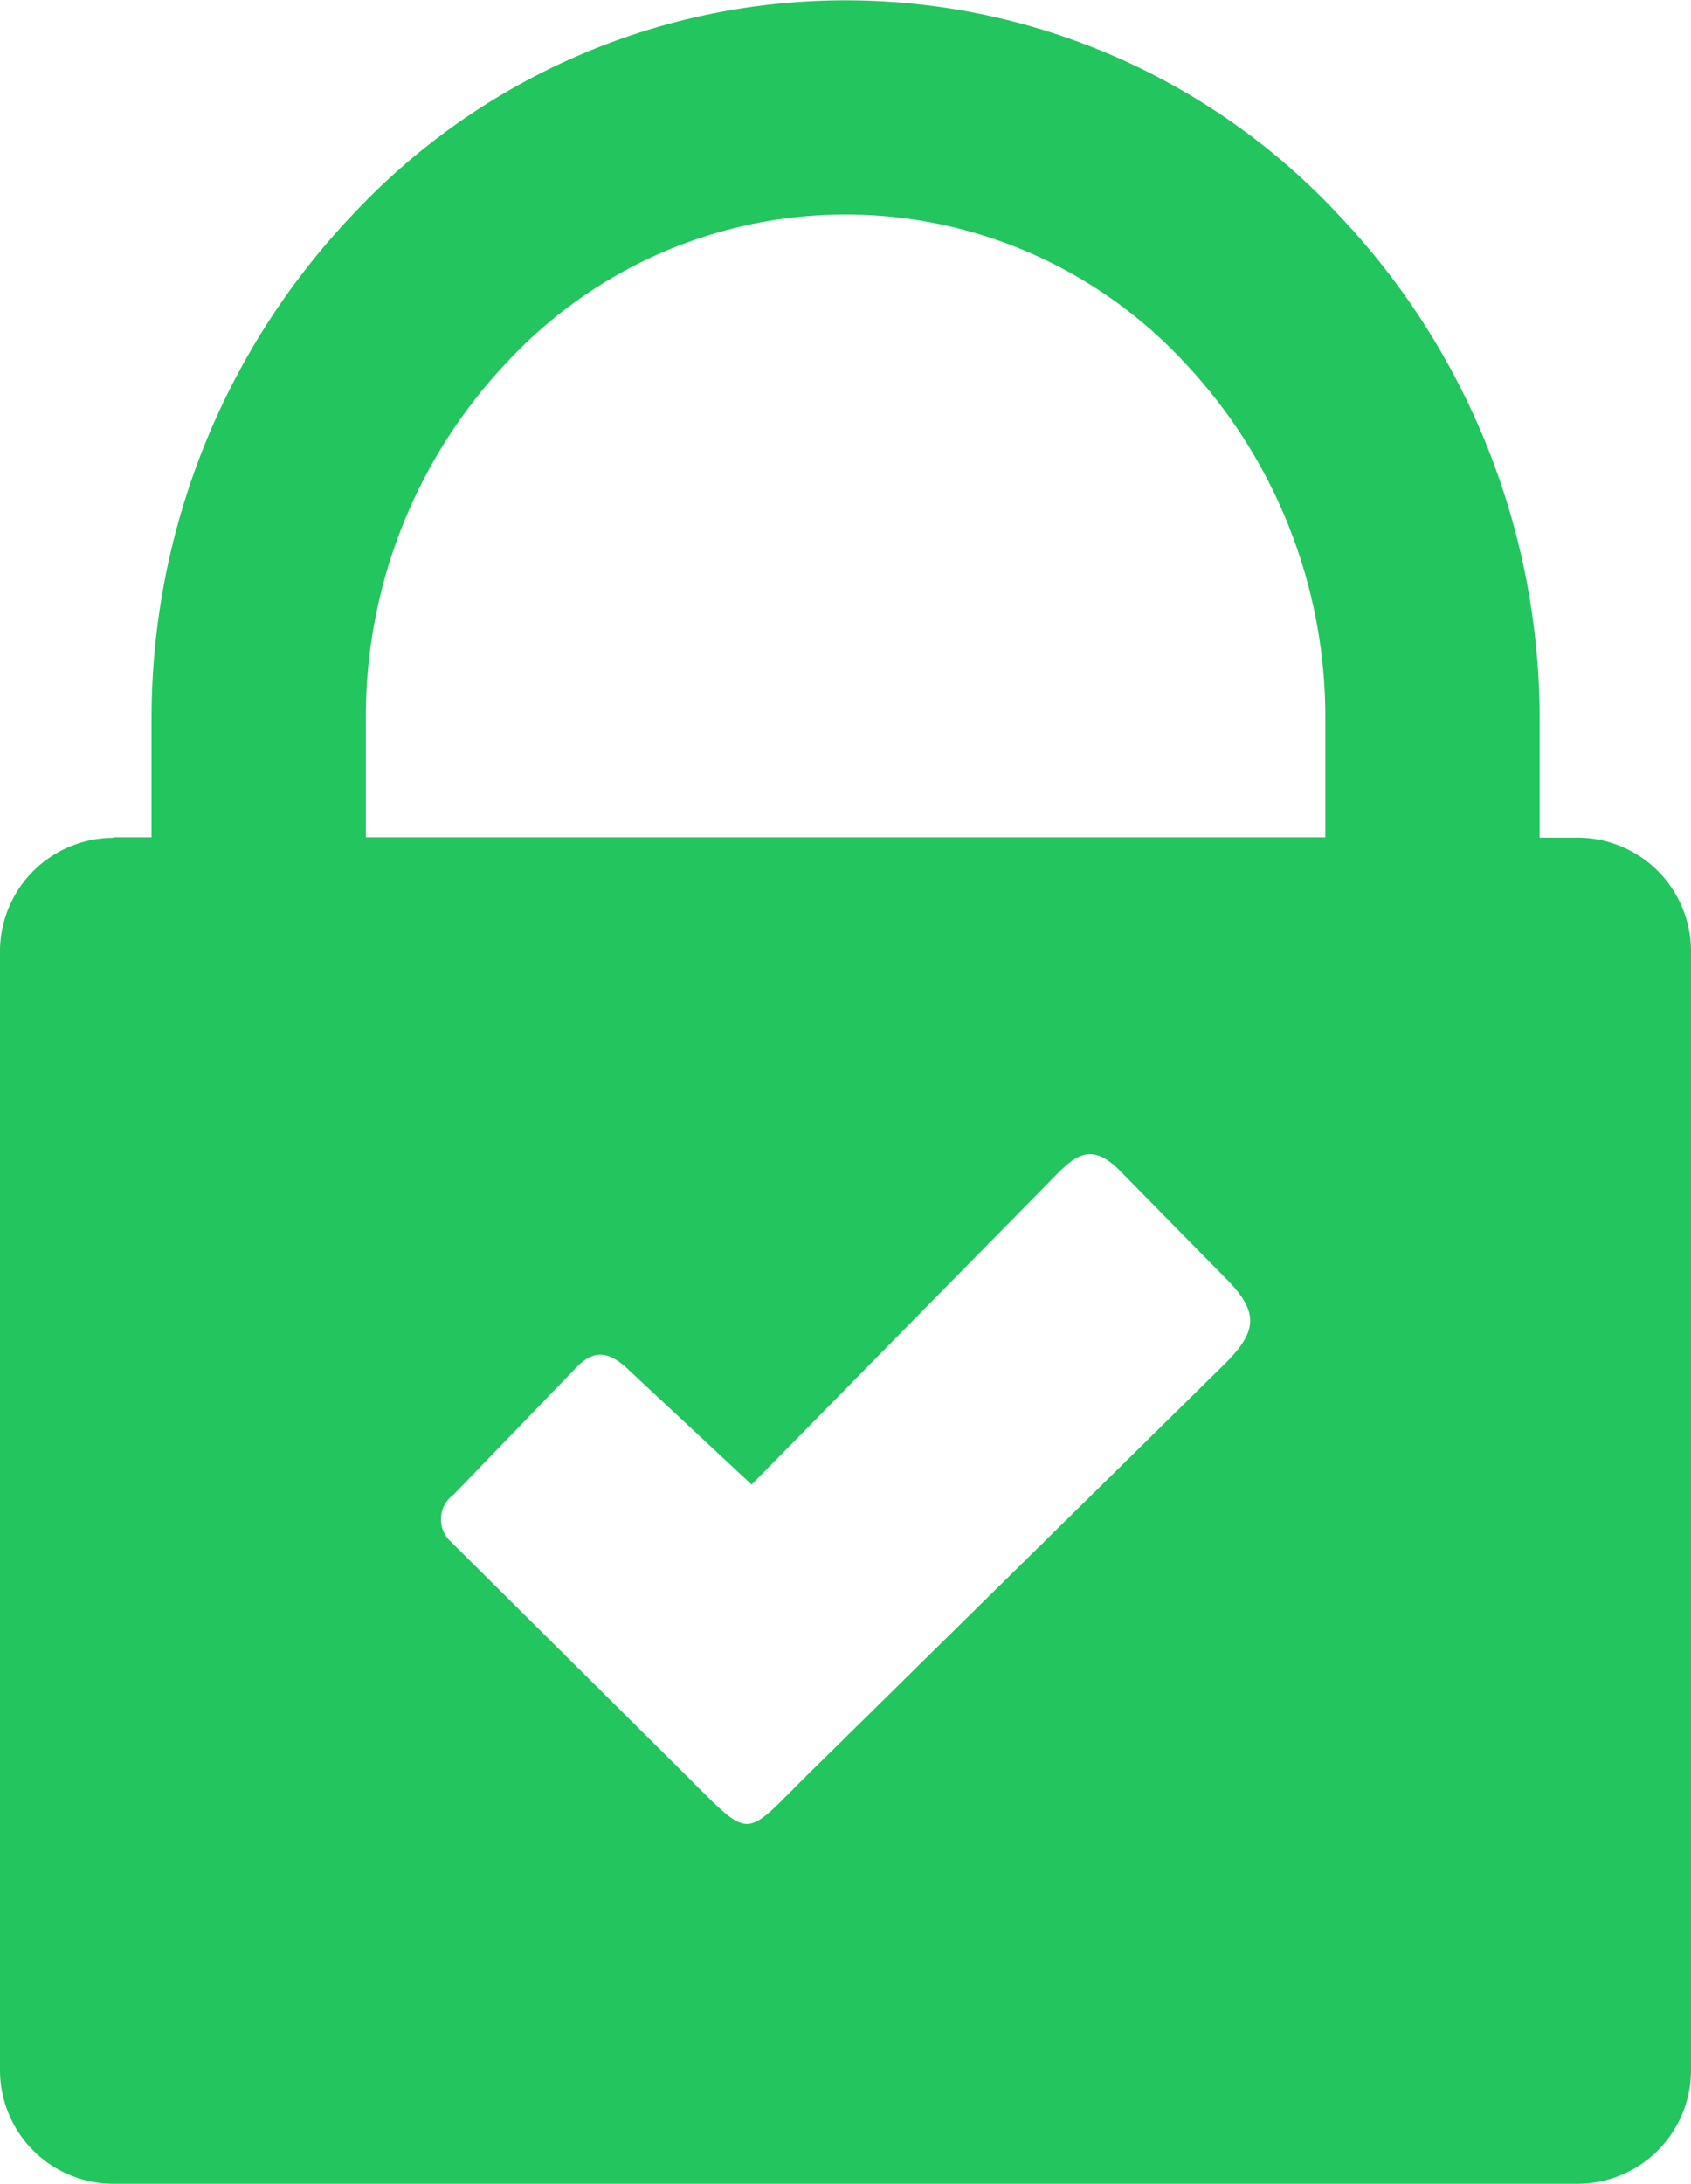 <svg id="Layer_1" data-name="Layer 1" xmlns="http://www.w3.org/2000/svg" viewBox="0 0 95.17 122.88"><defs><style>.cls-1{fill: #22c55e; fill-rule: evenodd;}</style></defs><title>confirm-password</title><path class="cls-1" d="M6.37,47.11H8.53V40.48A41.15,41.15,0,0,1,19.92,12a37.93,37.93,0,0,1,55.33,0,41.16,41.16,0,0,1,11.4,28.5v6.63H88.8a6.39,6.39,0,0,1,6.37,6.37v63a6.39,6.39,0,0,1-6.37,6.37H6.37A6.39,6.39,0,0,1,0,116.51v-63a6.39,6.39,0,0,1,6.37-6.37Zm14.22,0h54V40.48a29.07,29.07,0,0,0-8-20.16,26,26,0,0,0-38,0,29,29,0,0,0-8,20.16v6.63ZM35.3,77l7,6.53L58.84,66.72c1.47-1.5,2.39-2.69,4.21-.83l5.9,6c1.93,1.92,1.83,3,0,4.83L45.62,99.69c-3.85,3.78-3.19,4-7.08.13L25.37,86.74a1.71,1.71,0,0,1,.16-2.65L32.38,77c1-1.07,1.85-1,2.92,0Z"/></svg>